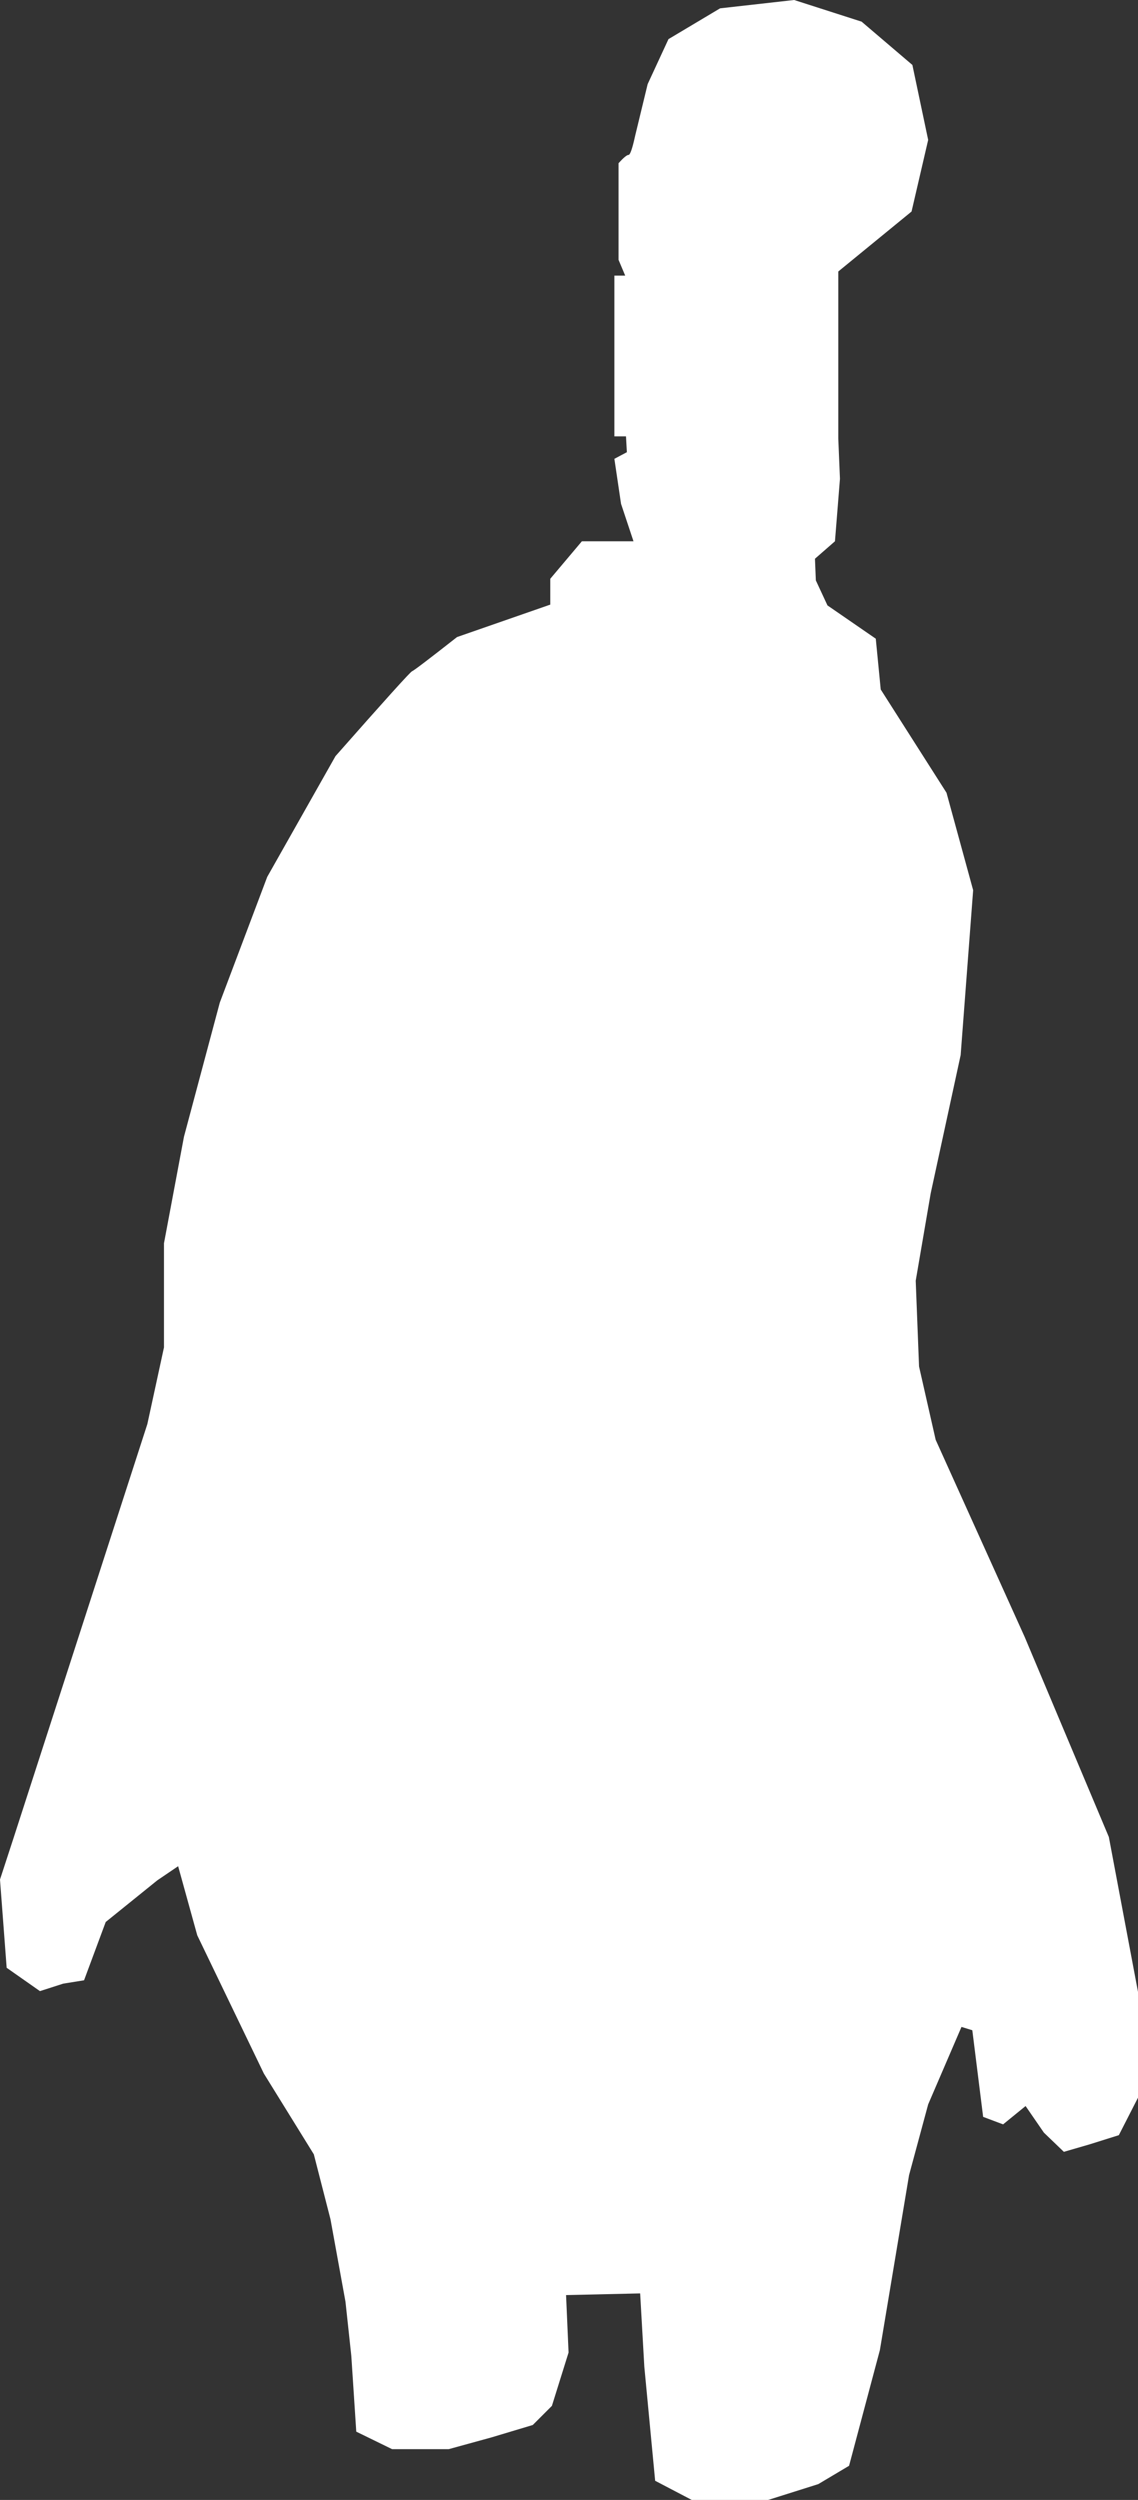 <svg xmlns="http://www.w3.org/2000/svg" xmlns:xlink="http://www.w3.org/1999/xlink" fill="none" version="1.1" width="27.323" height="60"
     viewBox="0 0 27.323 60">
  <rect x="0" y="0" width="27.323" height="60" fill="#333333" stroke="none"/>
  <g>
    <path d="M20.127,6.516L21.886,5.077L22.285,3.358L21.906,1.559L20.687,0.52L19.067,0L17.289,0.2L16.05,0.939L15.55,2.019L15.25,3.258Q15.15,3.718,15.091,3.718Q15.031,3.718,14.851,3.917L14.851,6.236L15.011,6.615L14.751,6.615L14.751,10.473L15.03,10.473L15.051,10.853L14.751,11.012L14.911,12.092L15.21,12.991L13.971,12.991L13.212,13.891L13.212,14.511L10.973,15.29Q9.954,16.09,9.894,16.11Q9.834,16.13,8.055,18.148L6.416,21.046L5.277,24.064L4.417,27.282L3.937,29.84L3.937,32.339L3.538,34.178L0.32,44.13L0,45.11L0.16,47.228L0.959,47.788L1.519,47.608L2.018,47.528L2.538,46.129L3.777,45.129L4.277,44.79L4.736,46.448L6.335,49.766L7.535,51.705L7.935,53.264L8.295,55.243L8.435,56.542L8.554,58.361L9.414,58.781L10.773,58.781L11.792,58.501L12.792,58.201L13.251,57.742L13.651,56.462L13.591,55.083L15.37,55.043L15.47,56.802L15.73,59.54L16.609,60L18.443,60L19.647,59.62L20.386,59.18L21.126,56.402L21.826,52.205L22.285,50.506L23.085,48.647L23.345,48.727L23.605,50.806L24.084,50.986L24.624,50.546L25.064,51.185L25.543,51.645L26.163,51.465L26.863,51.245L27.323,50.345L27.323,47.807L26.623,44.089L24.604,39.292L22.465,34.556L22.066,32.797L21.986,30.738L22.346,28.639L23.065,25.322L23.365,21.365L22.725,19.026L21.146,16.548L21.027,15.329L19.867,14.53L19.588,13.93L19.567,13.41L20.047,12.991L20.167,11.492L20.127,10.532L20.127,6.516L20.127,6.516Z"
          fill="#fff" fill-opacity="1" style="mix-blend-mode:passthrough"/>
  </g>
</svg>
